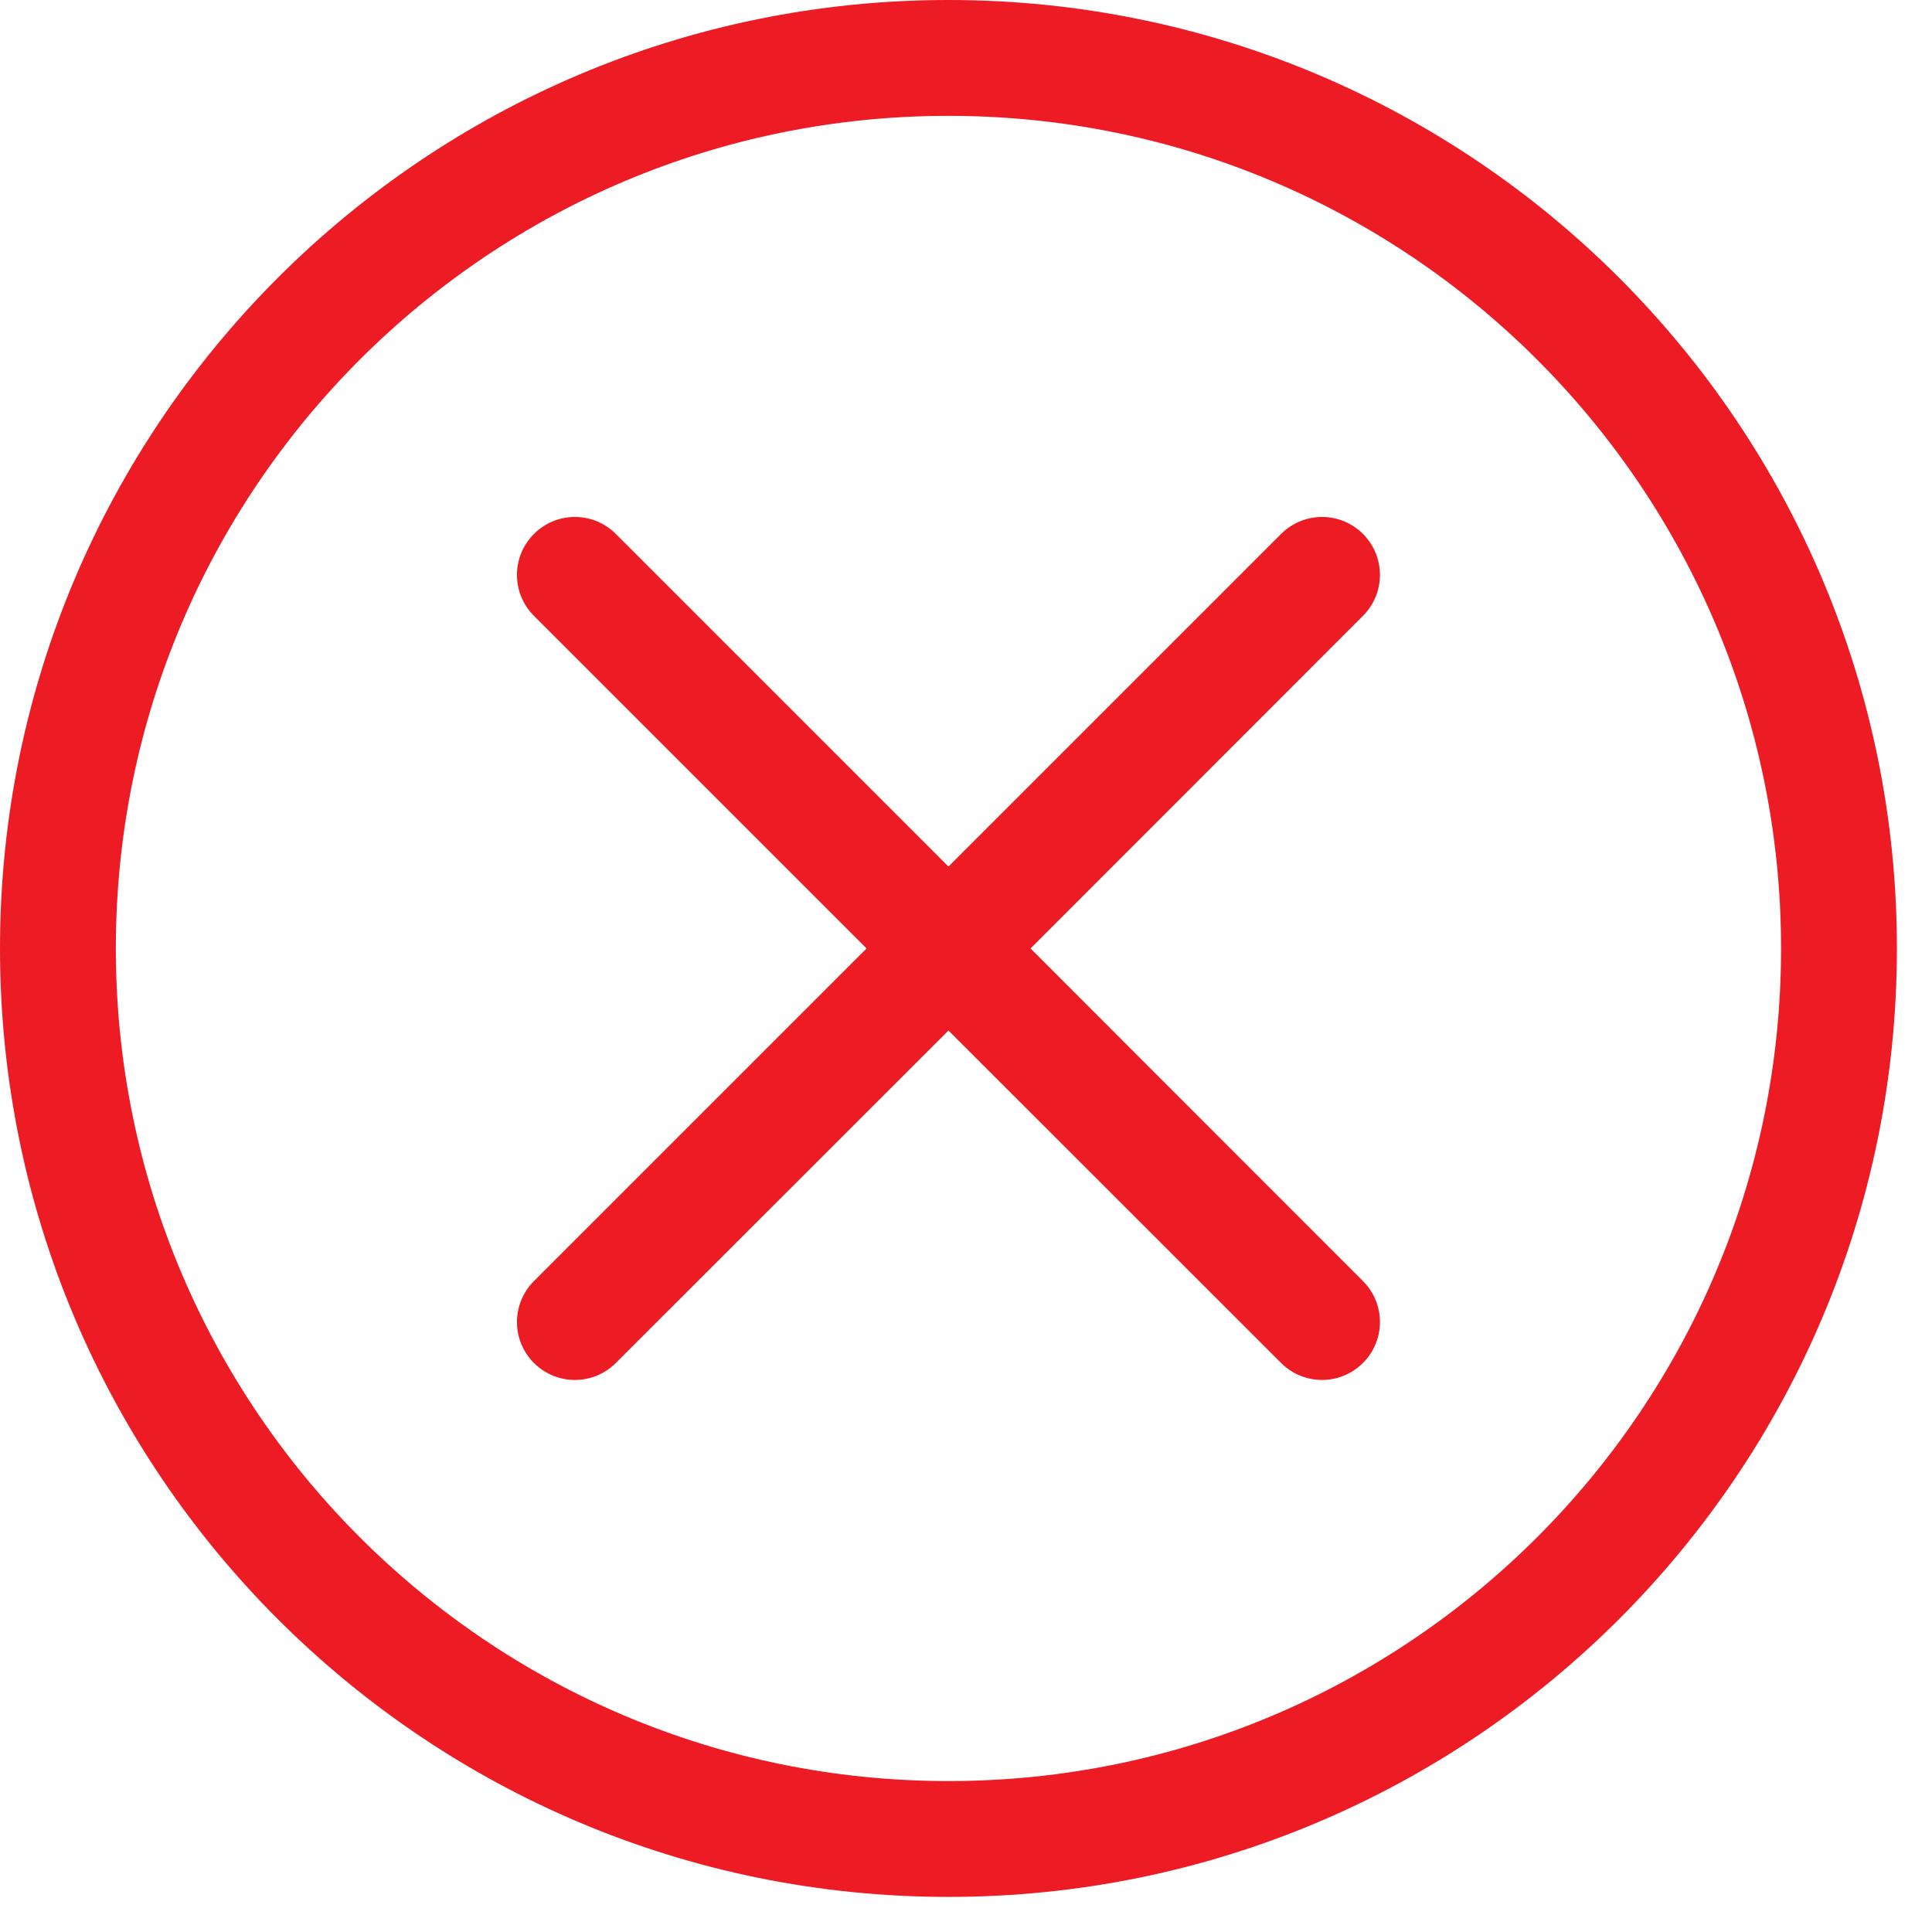 <?xml version="1.0" encoding="utf-8"?>
<!-- Generator: Adobe Illustrator 22.1.0, SVG Export Plug-In . SVG Version: 6.00 Build 0)  -->
<svg version="1.1" id="Layer_1" xmlns="http://www.w3.org/2000/svg" xmlns:xlink="http://www.w3.org/1999/xlink" x="0px" y="0px"
	 viewBox="0 0 1024 1024" style="enable-background:new 0 0 1024 1024;" xml:space="preserve">
<style type="text/css">
	.st0{fill:#ED1C24;}
</style>
<g id="icomoon-ignore">
</g>
<path class="st0" d="M944,502.7C944,259,746.4,61.4,502.7,61.4C259,61.4,61.4,259,61.4,502.7C61.4,746.4,259,944,502.7,944
	C746.4,944,944,746.4,944,502.7z M679,283c12-12,31.4-12,43.4,0s12,31.4,0,43.4L546.2,502.7L722.4,679c12,12,12,31.4,0,43.4
	s-31.4,12-43.4,0L502.7,546.2L326.4,722.4c-12,12-31.4,12-43.4,0s-12-31.4,0-43.4l176.3-176.3L283,326.4c-12-12-12-31.4,0-43.4
	s31.4-12,43.4,0l176.3,176.3L679,283L679,283z M1005.4,502.7c0,277.6-225.1,502.7-502.7,502.7C225.1,1005.4,0,780.4,0,502.7
	C0,225.1,225.1,0,502.7,0C780.4,0,1005.4,225.1,1005.4,502.7z"/>
</svg>
